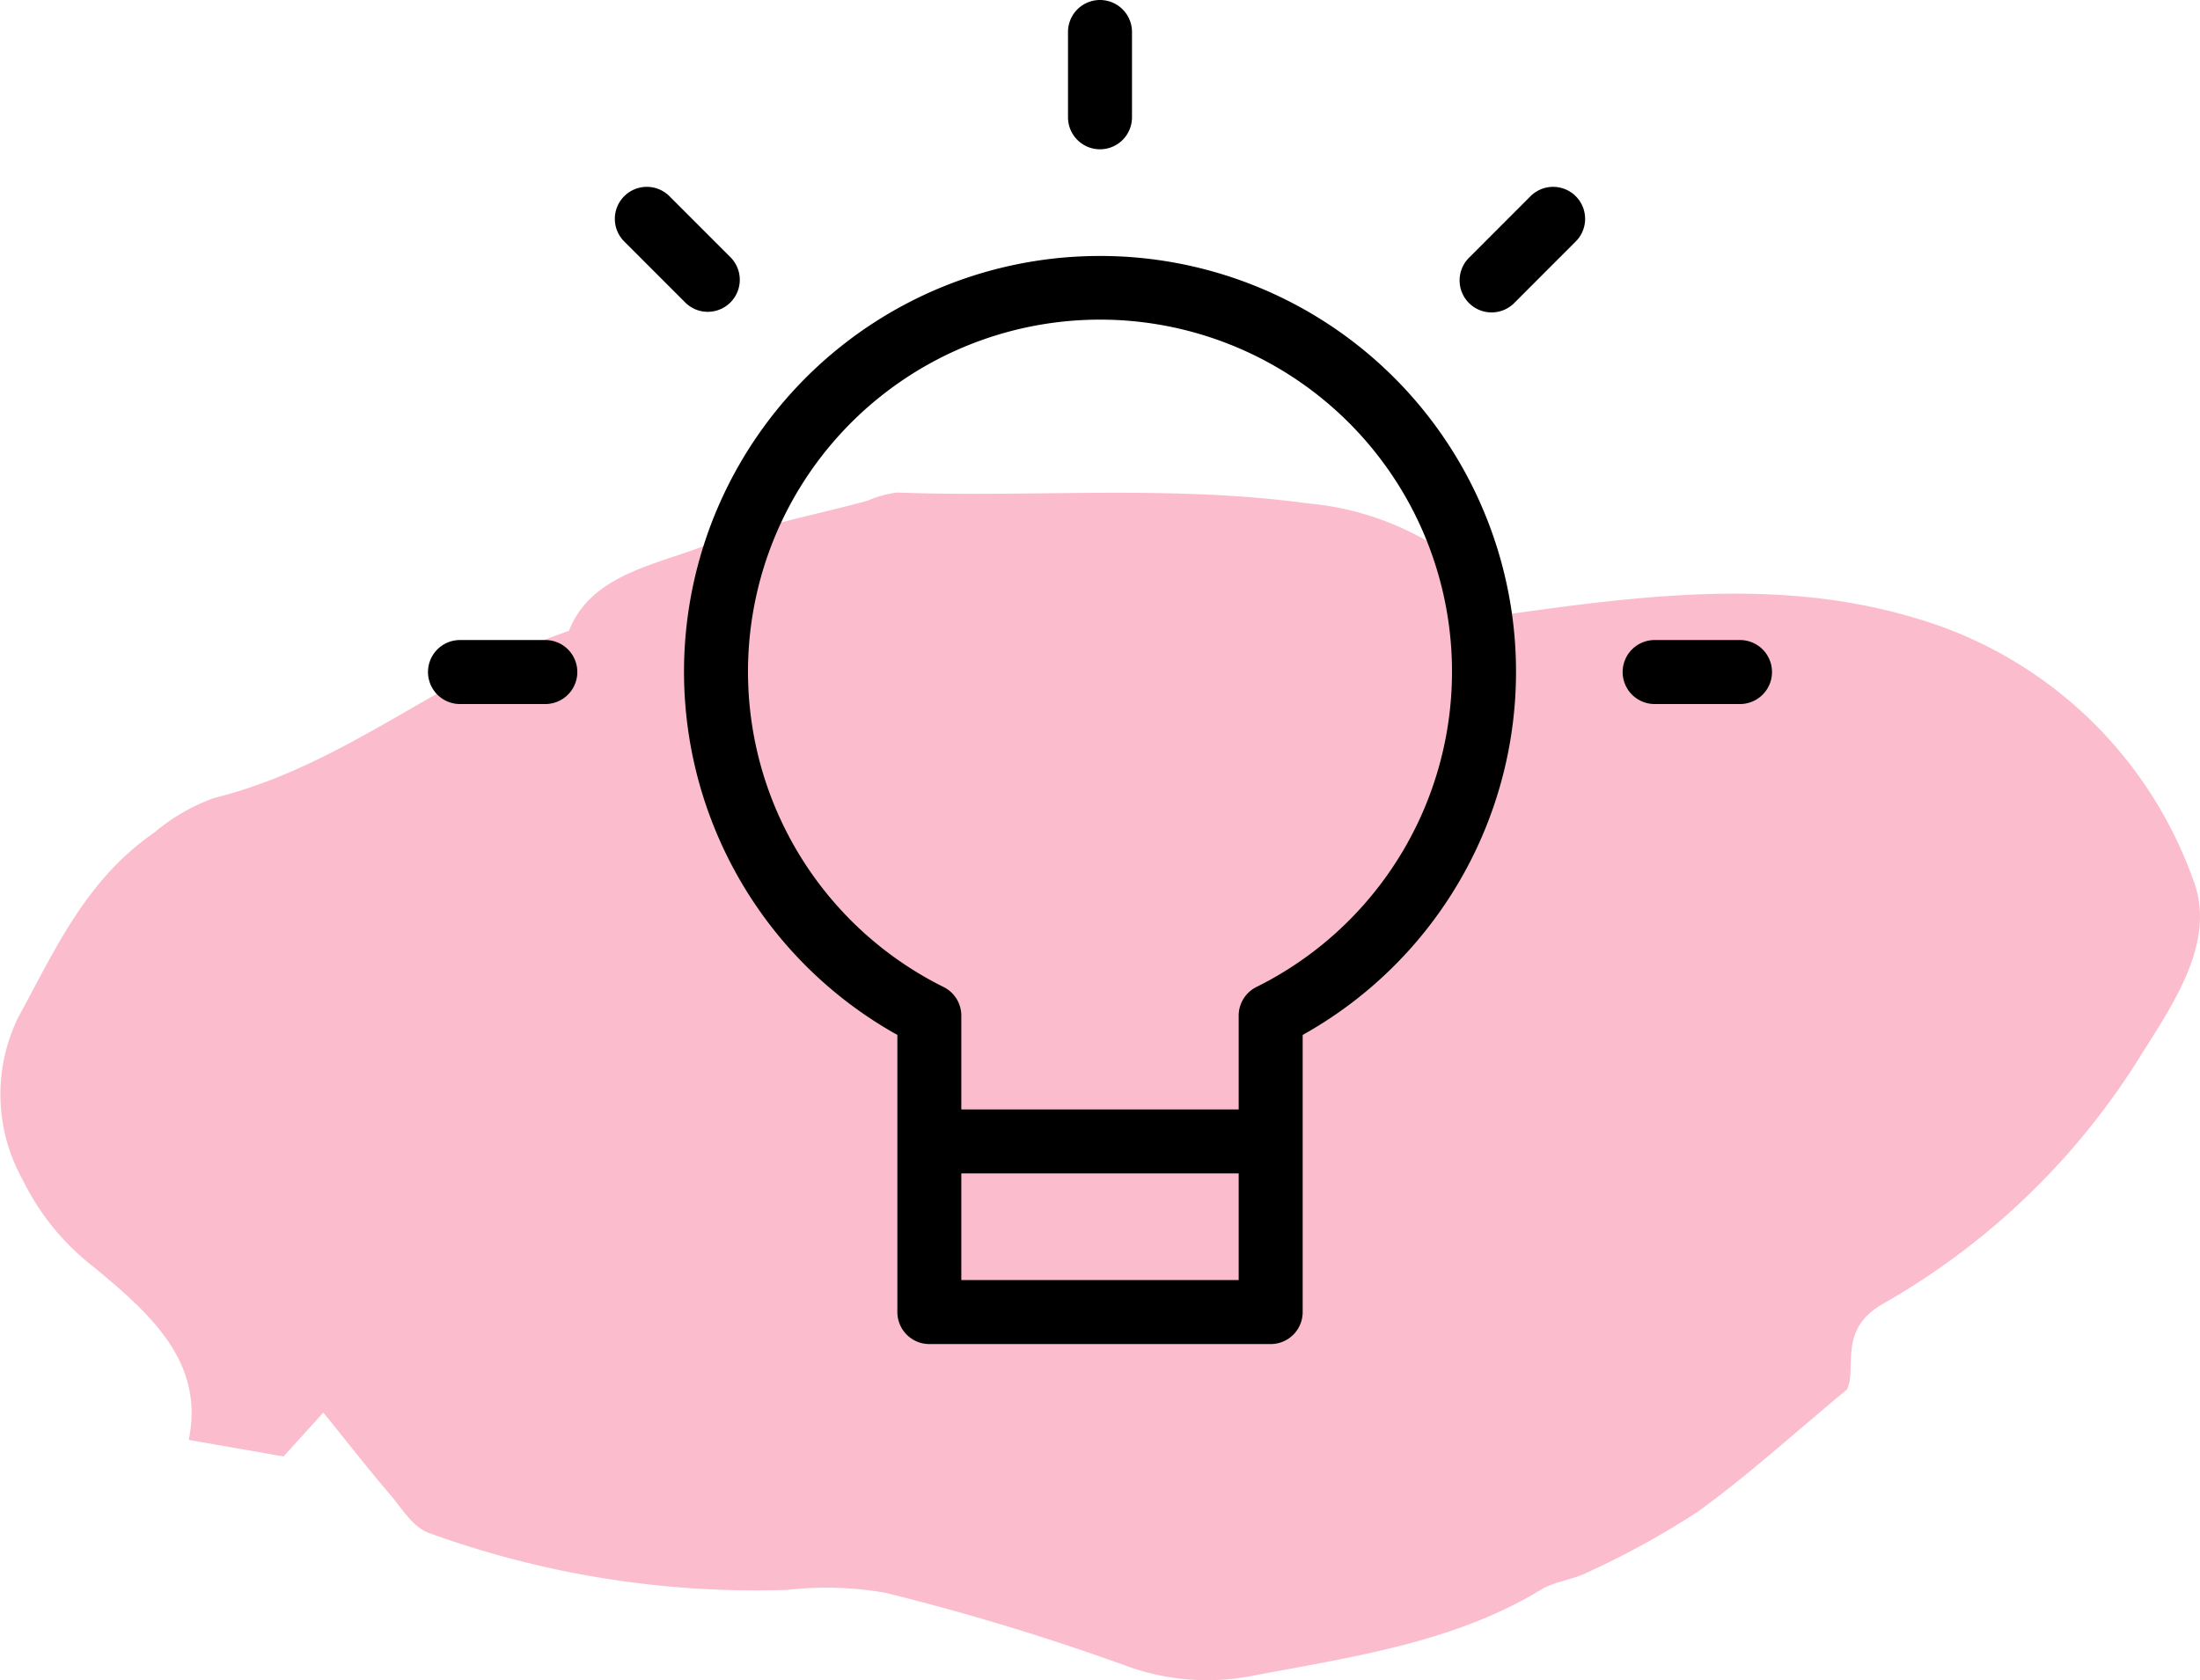 <svg id="Layer_1" data-name="Layer 1" xmlns="http://www.w3.org/2000/svg" viewBox="0 0 55 42"><defs><style>.cls-1{fill:#fbbdcd;}</style></defs><title>cs-icons</title><path class="cls-1" d="M37.782,15.345c3.418-.485,6.771-.87,10.001.077a10.485,10.485,0,0,1,7.045,6.567c.59,1.521-.465,3.057-1.297,4.378a18.104,18.104,0,0,1-6.445,6.22c-1.154.651-.654,1.594-.91,2.148-1.357,1.124-2.478,2.148-3.72,3.048A20.973,20.973,0,0,1,39.69,39.306c-.361.185-.828.228-1.166.434-2.146,1.307-4.665,1.674-7.139,2.138a5.889,5.889,0,0,1-3.252-.242,60.224,60.224,0,0,0-5.998-1.818,8.5,8.5,0,0,0-2.439-.073,23.949,23.949,0,0,1-8.962-1.419c-.41-.14-.685-.615-.98-.961-.553-.649-1.075-1.317-1.671-2.053L7.089,36.41l-2.371-.414c.4-1.937-.934-3.135-2.392-4.336A6.176,6.176,0,0,1,.572,29.503,4.382,4.382,0,0,1,.458,25.428c.919-1.674,1.67-3.421,3.413-4.626a4.875,4.875,0,0,1,1.48-.853c3.324-.825,5.724-3.096,8.873-4.179.542-1.383,2.092-1.631,3.359-2.114,1.309-.5,2.736-.768,4.111-1.14a2.699,2.699,0,0,1,.727-.203c3.417.126,6.821-.199,10.269.27A7.288,7.288,0,0,1,37.782,15.345Z"/><path d="M13.633,16H11.5a.8.8,0,1,0,0,1.6h2.133a.8.8,0,1,0,0-1.6Z"/><path d="M17.695,7.795A.8.8,0,0,0,18.261,6.43l-1.51-1.51A.8.8,0,1,0,15.62,6.051l1.51,1.51A.796.796,0,0,0,17.695,7.795Z"/><path d="M27.5,3.732a.8.8,0,0,0,.8-.8V.8a.8.8,0,0,0-1.6,0V2.933A.8.8,0,0,0,27.5,3.732Z"/><path d="M38.248,4.92,36.739,6.43A.8.8,0,1,0,37.87,7.561l1.509-1.51A.8.8,0,1,0,38.248,4.92Z"/><path d="M43.5,16H41.366a.8.8,0,1,0,0,1.6H43.5a.8.8,0,1,0,0-1.6Z"/><path d="M27.5,6.399a10.394,10.394,0,0,0-5.066,19.473V32.8a.8.8,0,0,0,.8.8h8.533a.8.8,0,0,0,.8-.8V25.872A10.394,10.394,0,0,0,27.5,6.399ZM24.033,32V29.333h6.934V32Zm7.377-7.326a.799.799,0,0,0-.443.716v2.344H24.033V25.39a.799.799,0,0,0-.443-.716,8.8,8.8,0,1,1,7.82,0Z"/></svg>